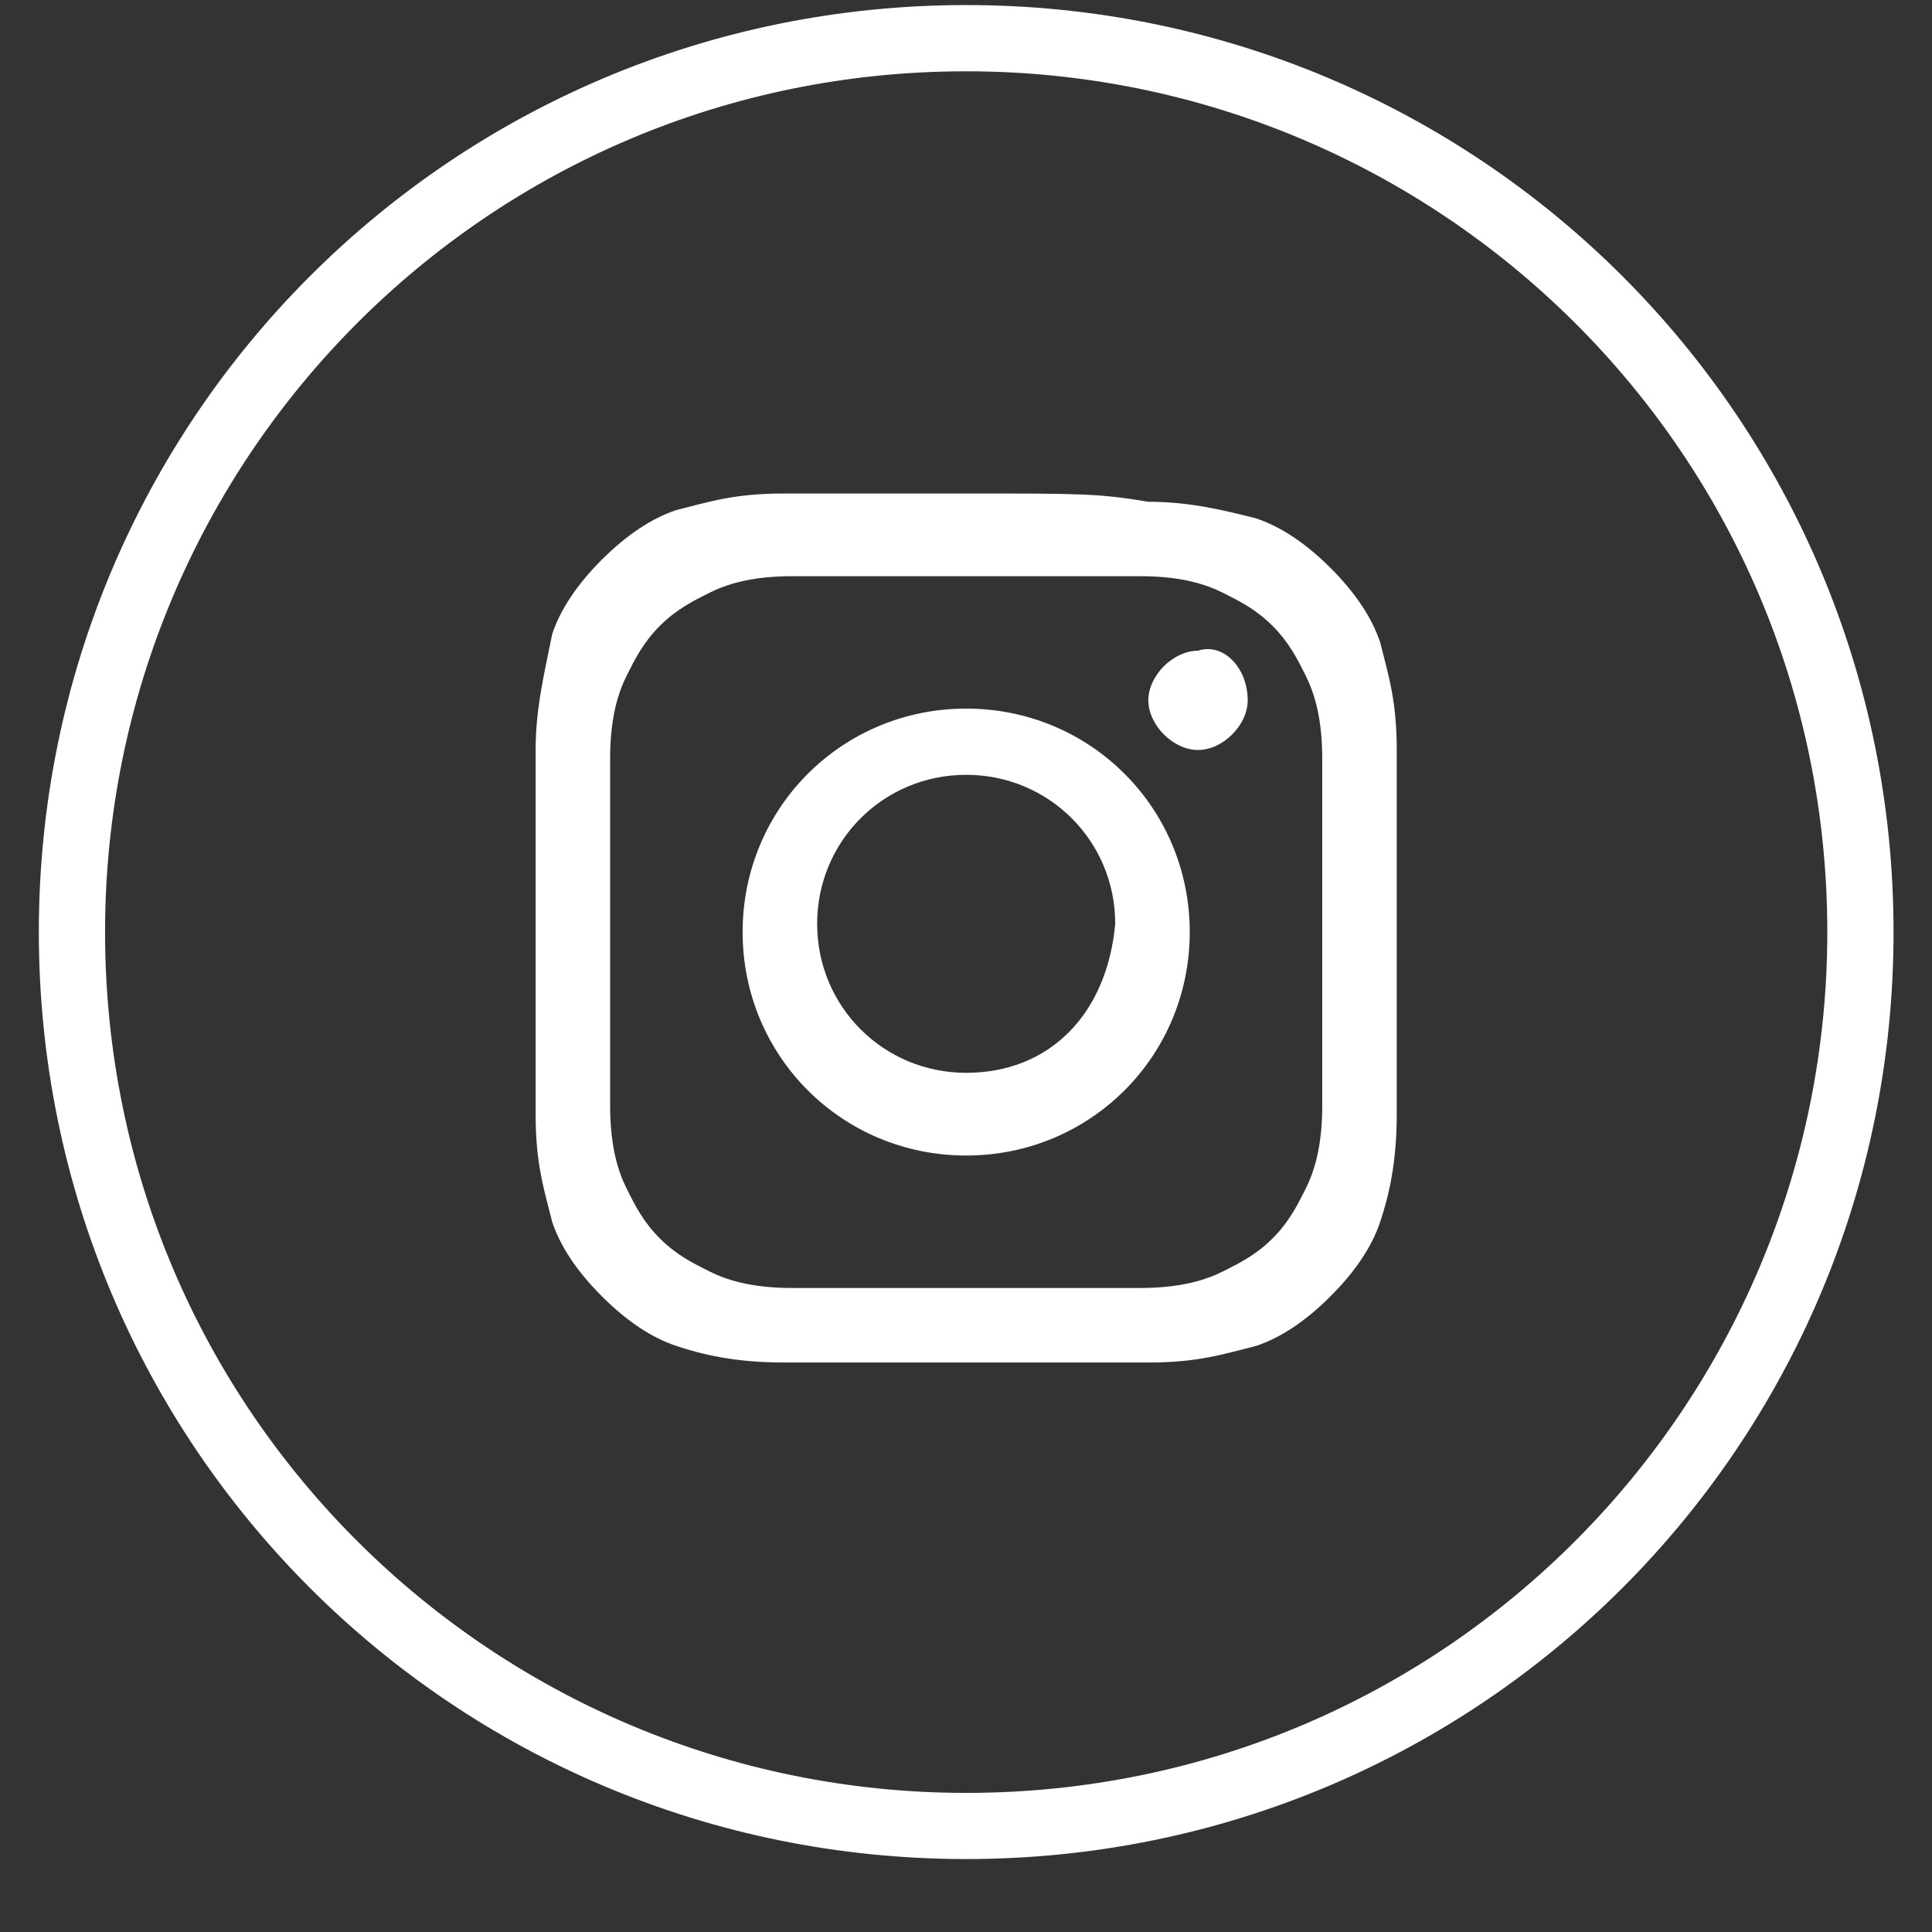 <svg width="21" height="21" viewBox="0 0 21 21" fill="none" xmlns="http://www.w3.org/2000/svg">
<rect x="0" y="0" width="21" height="21" fill="#333333" stroke="none"/>
<path d="M10.502 20.207C4.922 20.207 0.422 15.709 0.422 10.131C0.422 4.553 4.922 0.055 10.502 0.055C16.082 0.055 20.582 4.553 20.582 10.131C20.582 15.709 16.082 20.207 10.502 20.207ZM10.502 0.775C5.282 0.775 1.142 5.003 1.142 10.131C1.142 15.349 5.372 19.488 10.502 19.488C15.722 19.488 19.862 15.259 19.862 10.131C19.862 4.913 15.632 0.775 10.502 0.775Z" fill="white"/>
<path d="M10.502 6.263C11.762 6.263 11.942 6.263 12.392 6.263C12.842 6.263 13.112 6.353 13.292 6.443C13.472 6.533 13.652 6.623 13.832 6.803C14.012 6.983 14.102 7.163 14.192 7.343C14.282 7.523 14.372 7.793 14.372 8.243C14.372 8.782 14.372 8.872 14.372 10.132C14.372 11.391 14.372 11.571 14.372 12.021C14.372 12.471 14.282 12.741 14.192 12.921C14.102 13.101 14.012 13.281 13.832 13.461C13.652 13.641 13.472 13.73 13.292 13.82C13.112 13.91 12.842 14 12.392 14C11.852 14 11.762 14 10.502 14C9.242 14 9.062 14 8.612 14C8.162 14 7.892 13.91 7.712 13.82C7.532 13.73 7.352 13.641 7.172 13.461C6.992 13.281 6.902 13.101 6.812 12.921C6.722 12.741 6.632 12.471 6.632 12.021C6.632 11.481 6.632 11.391 6.632 10.132C6.632 8.872 6.632 8.692 6.632 8.243C6.632 7.793 6.722 7.523 6.812 7.343C6.902 7.163 6.992 6.983 7.172 6.803C7.352 6.623 7.532 6.533 7.712 6.443C7.892 6.353 8.162 6.263 8.612 6.263C9.062 6.263 9.242 6.263 10.502 6.263ZM10.502 5.364C9.242 5.364 9.062 5.364 8.522 5.364C7.982 5.364 7.712 5.454 7.352 5.544C7.082 5.634 6.812 5.814 6.542 6.083C6.272 6.353 6.092 6.623 6.002 6.893C5.912 7.343 5.822 7.703 5.822 8.153C5.822 8.692 5.822 8.782 5.822 10.132C5.822 11.481 5.822 11.571 5.822 12.111C5.822 12.651 5.912 12.921 6.002 13.281C6.092 13.551 6.272 13.82 6.542 14.09C6.812 14.36 7.082 14.54 7.352 14.63C7.622 14.72 7.982 14.81 8.522 14.81C9.062 14.81 9.152 14.81 10.502 14.81C11.852 14.81 11.942 14.81 12.482 14.81C13.022 14.81 13.292 14.72 13.652 14.63C13.922 14.54 14.192 14.36 14.462 14.09C14.732 13.82 14.912 13.551 15.002 13.281C15.092 13.011 15.182 12.651 15.182 12.111C15.182 11.571 15.182 11.481 15.182 10.132C15.182 8.782 15.182 8.692 15.182 8.153C15.182 7.613 15.092 7.343 15.002 6.983C14.912 6.713 14.732 6.443 14.462 6.173C14.192 5.904 13.922 5.724 13.652 5.634C13.292 5.544 12.932 5.454 12.482 5.454C11.942 5.364 11.762 5.364 10.502 5.364Z" fill="white"/>
<path d="M10.502 7.702C9.152 7.702 8.072 8.782 8.072 10.131C8.072 11.481 9.152 12.56 10.502 12.56C11.852 12.56 12.932 11.481 12.932 10.131C12.932 8.782 11.852 7.702 10.502 7.702ZM10.502 11.661C9.602 11.661 8.882 10.941 8.882 10.041C8.882 9.142 9.602 8.422 10.502 8.422C11.402 8.422 12.122 9.142 12.122 10.041C12.032 11.031 11.402 11.661 10.502 11.661Z" fill="white"/>
<path d="M13.562 7.612C13.562 7.882 13.292 8.152 13.022 8.152C12.752 8.152 12.482 7.882 12.482 7.612C12.482 7.343 12.752 7.073 13.022 7.073C13.292 6.983 13.562 7.253 13.562 7.612Z" fill="white"/>
</svg>
